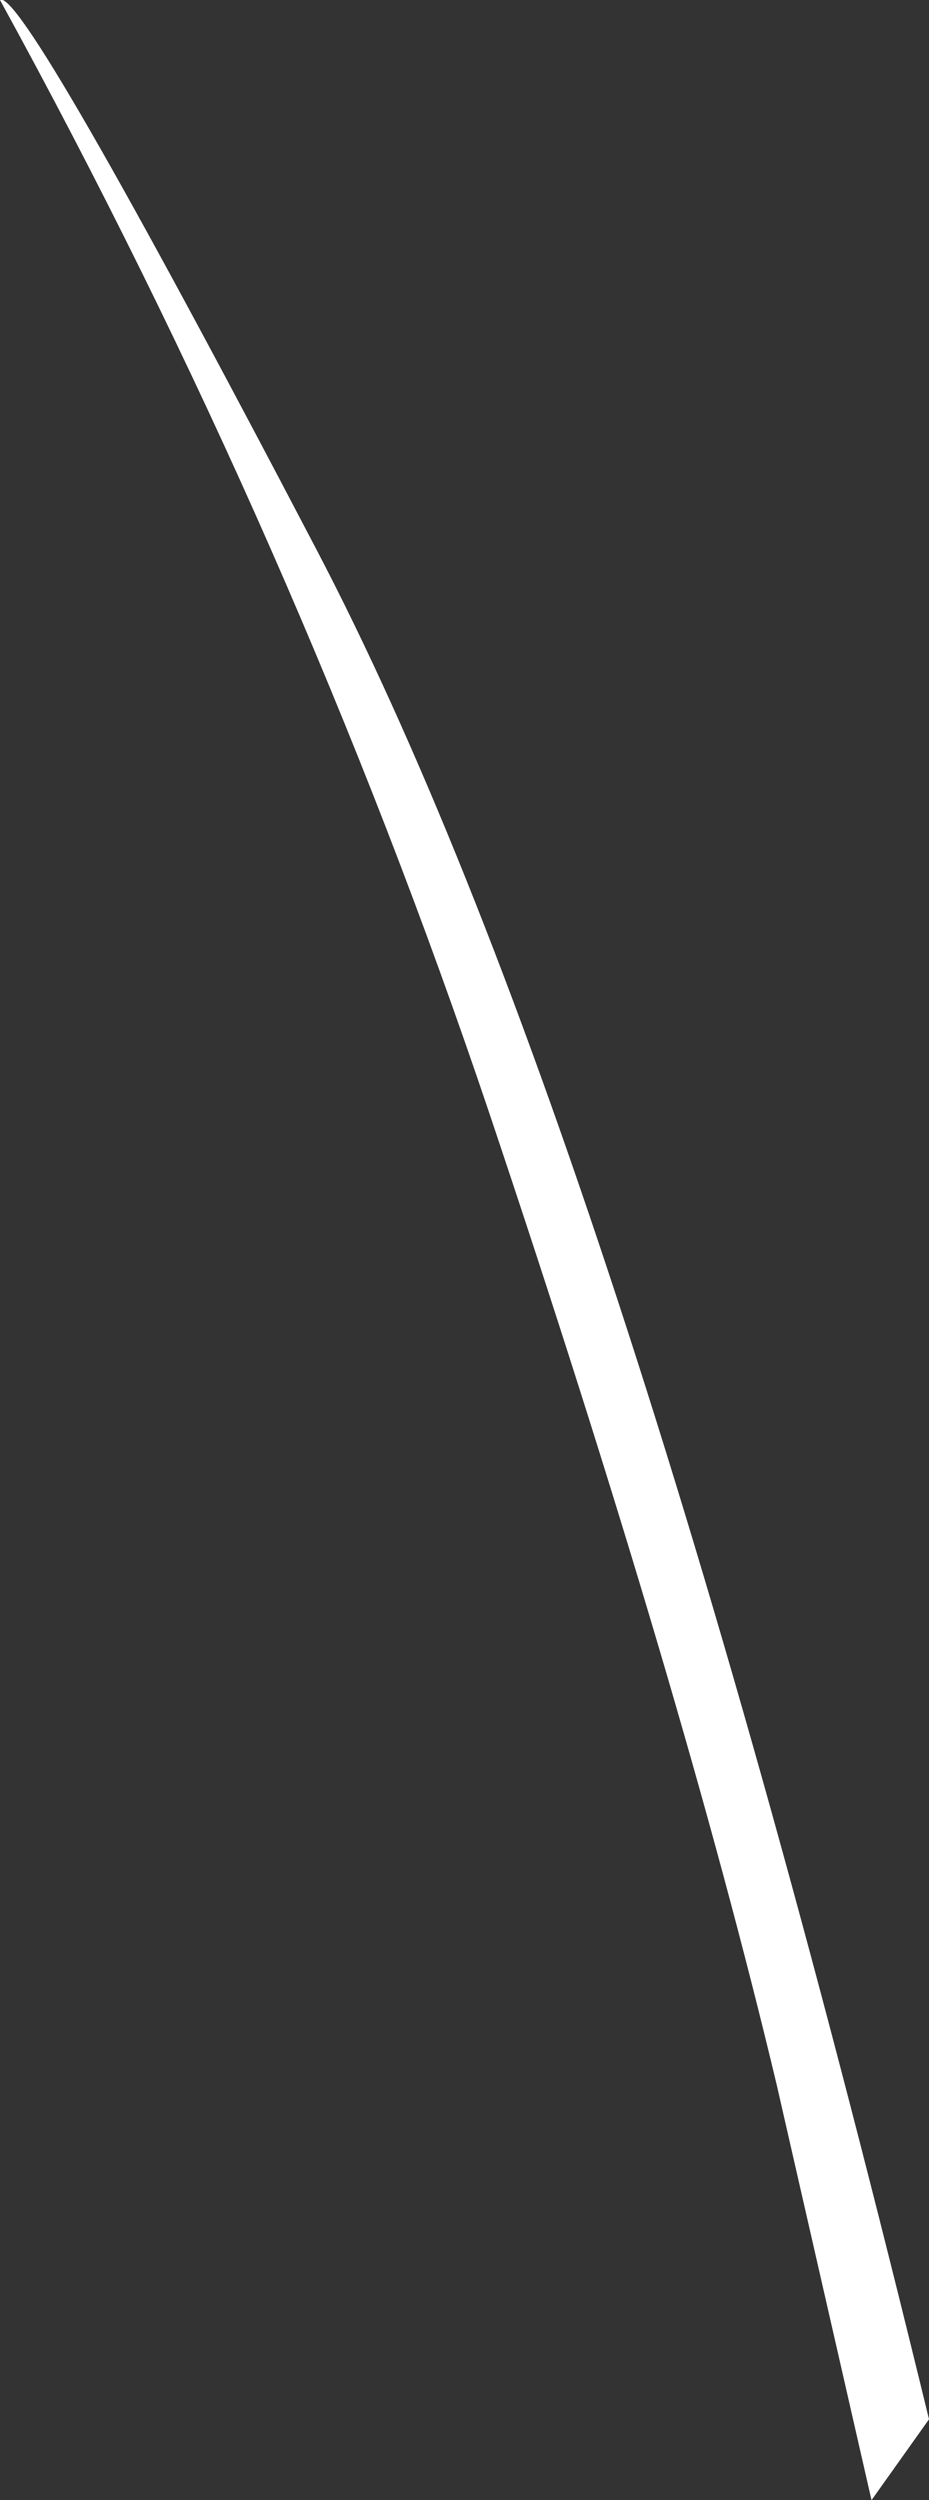<?xml version="1.0" encoding="UTF-8" standalone="no"?>
<svg xmlns:xlink="http://www.w3.org/1999/xlink" height="80.4px" width="29.9px" xmlns="http://www.w3.org/2000/svg">
  <rect width="100%" height="100%" fill="#333333" stroke="none"/>
  <g transform="matrix(1.0, 0.0, 0.0, 1.0, 0.0, 0.0)">
    <path d="M0.0 0.0 Q0.7 -0.45 10.2 17.7 19.7 35.85 29.9 77.8 L28.05 80.4 25.0 67.05 Q21.95 54.25 15.75 35.8 9.55 17.4 0.0 0.0" fill="#ffffff" fill-rule="evenodd" stroke="none"/>
  </g>
</svg>
